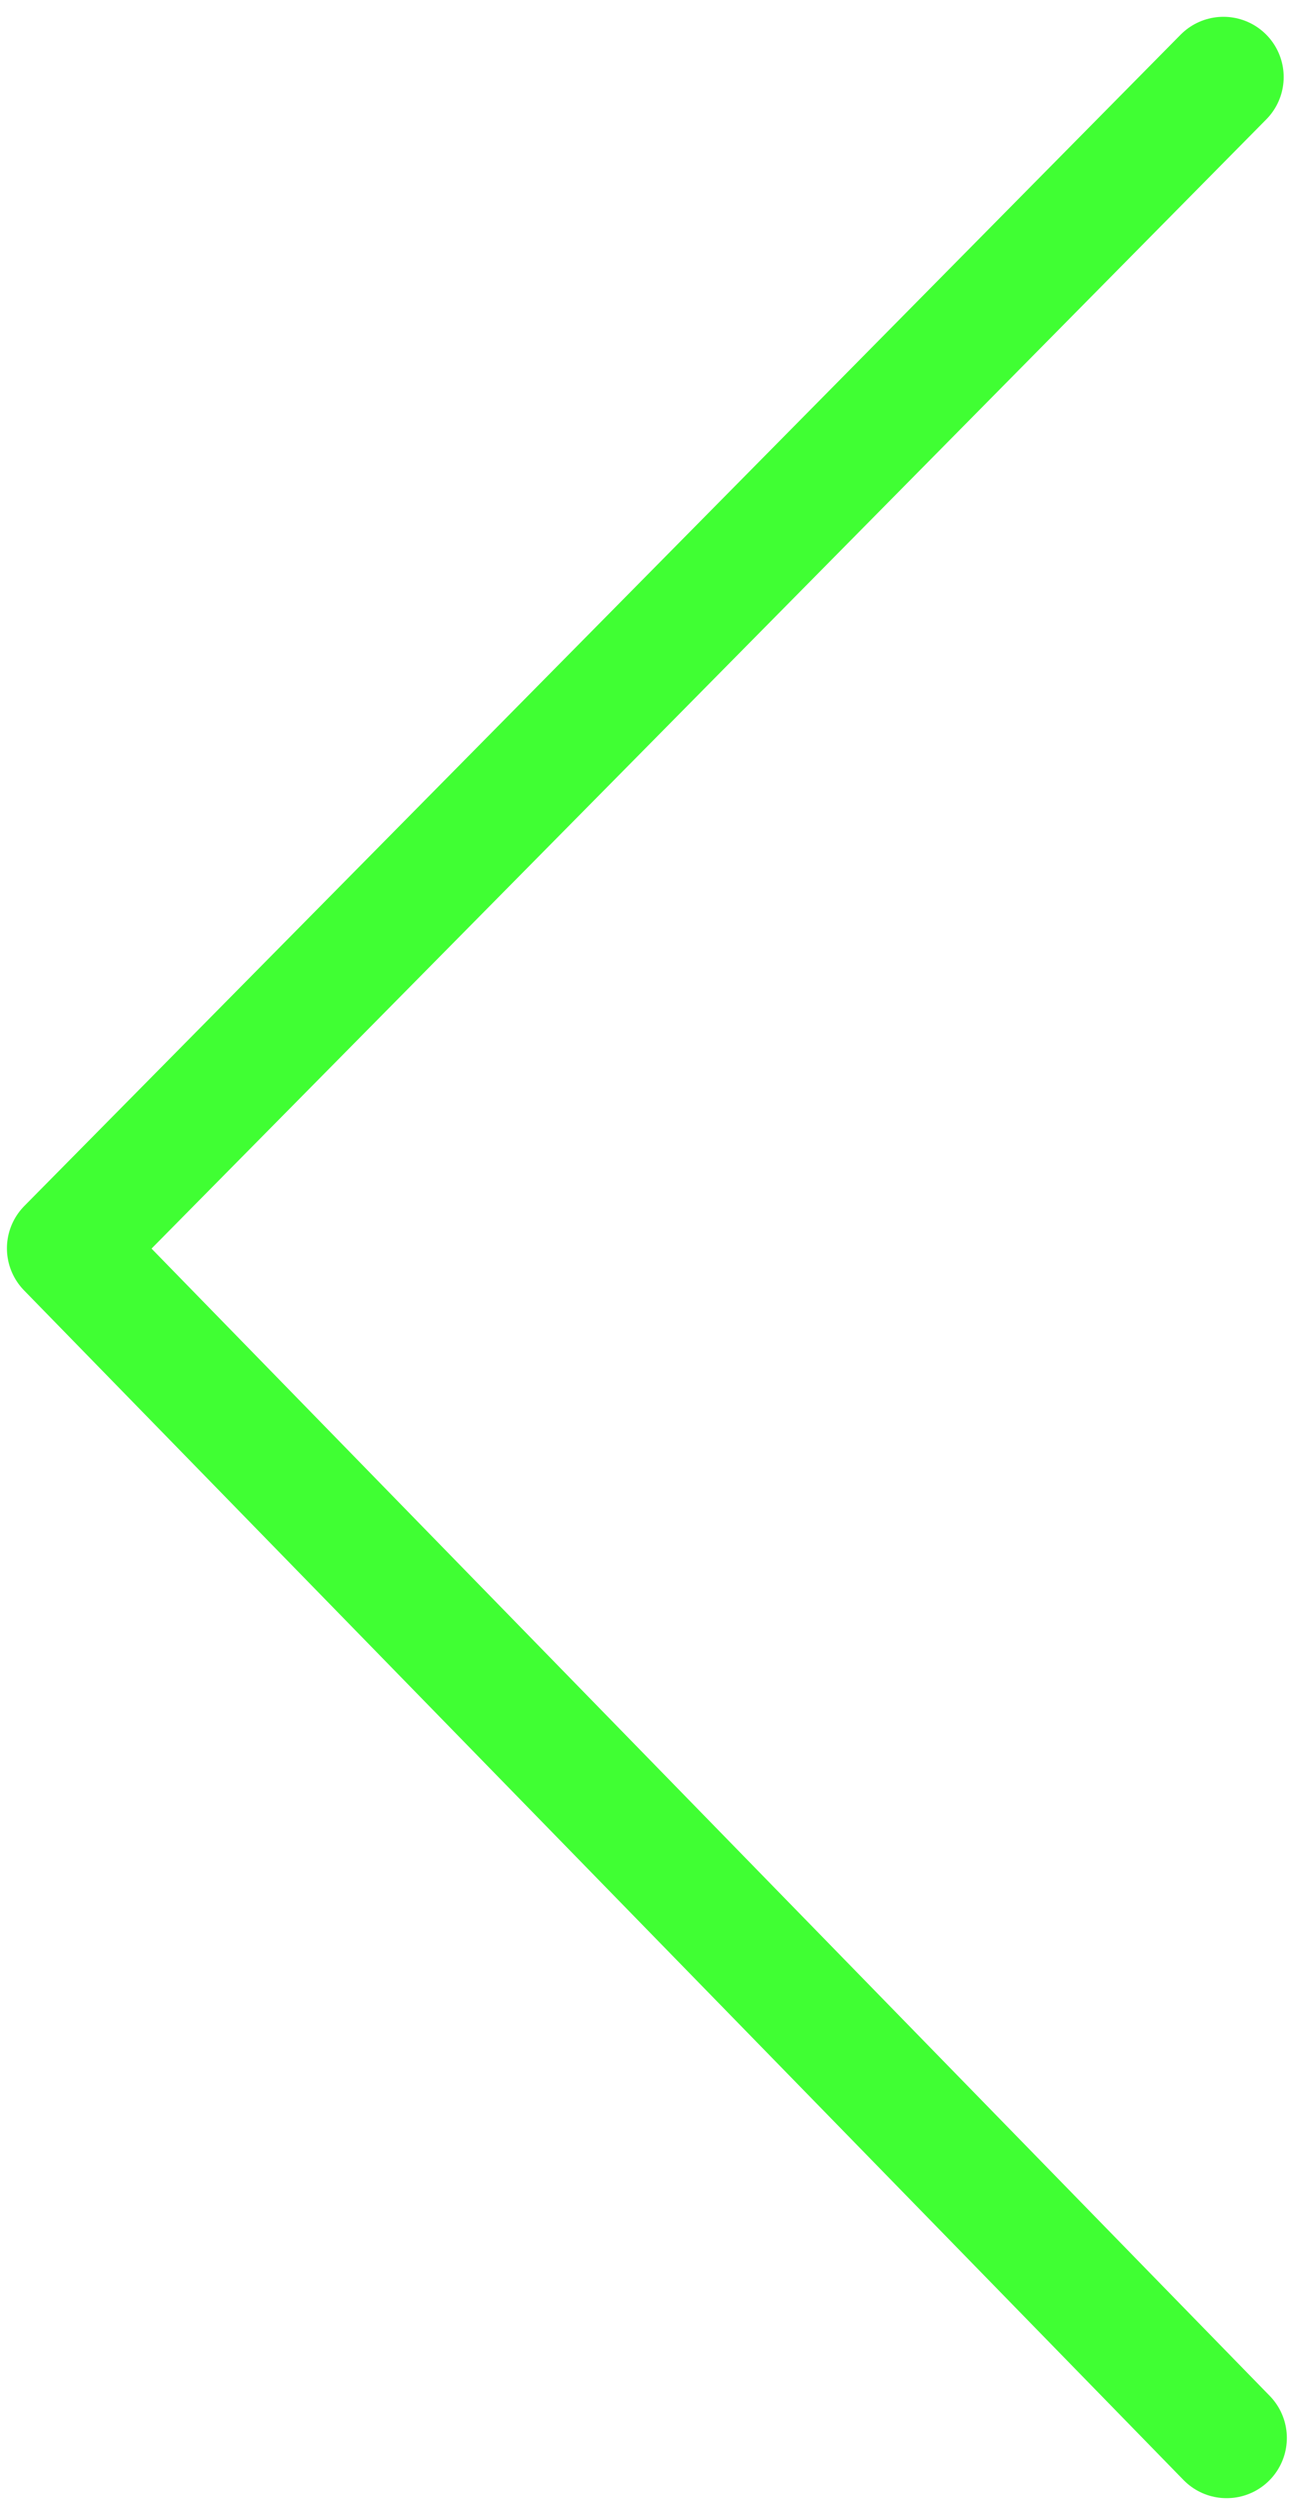 <?xml version="1.0" encoding="UTF-8"?>
<svg width="43px" height="83px" viewBox="0 0 43 83" version="1.1" xmlns="http://www.w3.org/2000/svg" xmlns:xlink="http://www.w3.org/1999/xlink">
    <title>Line Copy</title>
    <g id="Page-1" stroke="none" stroke-width="1" fill="none" fill-rule="evenodd" stroke-linecap="round" stroke-linejoin="round">
        <g id="Design_" transform="translate(-335, -2159)" stroke="#40FF33" stroke-width="4">
            <g id="main" transform="translate(0, 1140)">
                <g id="Reviews" transform="translate(336, 919)">
                    <g id="Beoordelingenslide-2" transform="translate(0, 71)">
                        <g id="Arrows" transform="translate(0, 31)">
                            <polyline id="Line-Copy" transform="translate(39.677, 39.752) scale(-1, 1) rotate(-315) translate(-39.677, -39.752) " points="67.355 67.504 66.648 12.351 12 12"></polyline>
                        </g>
                    </g>
                </g>
            </g>
        </g>
    </g>
</svg>